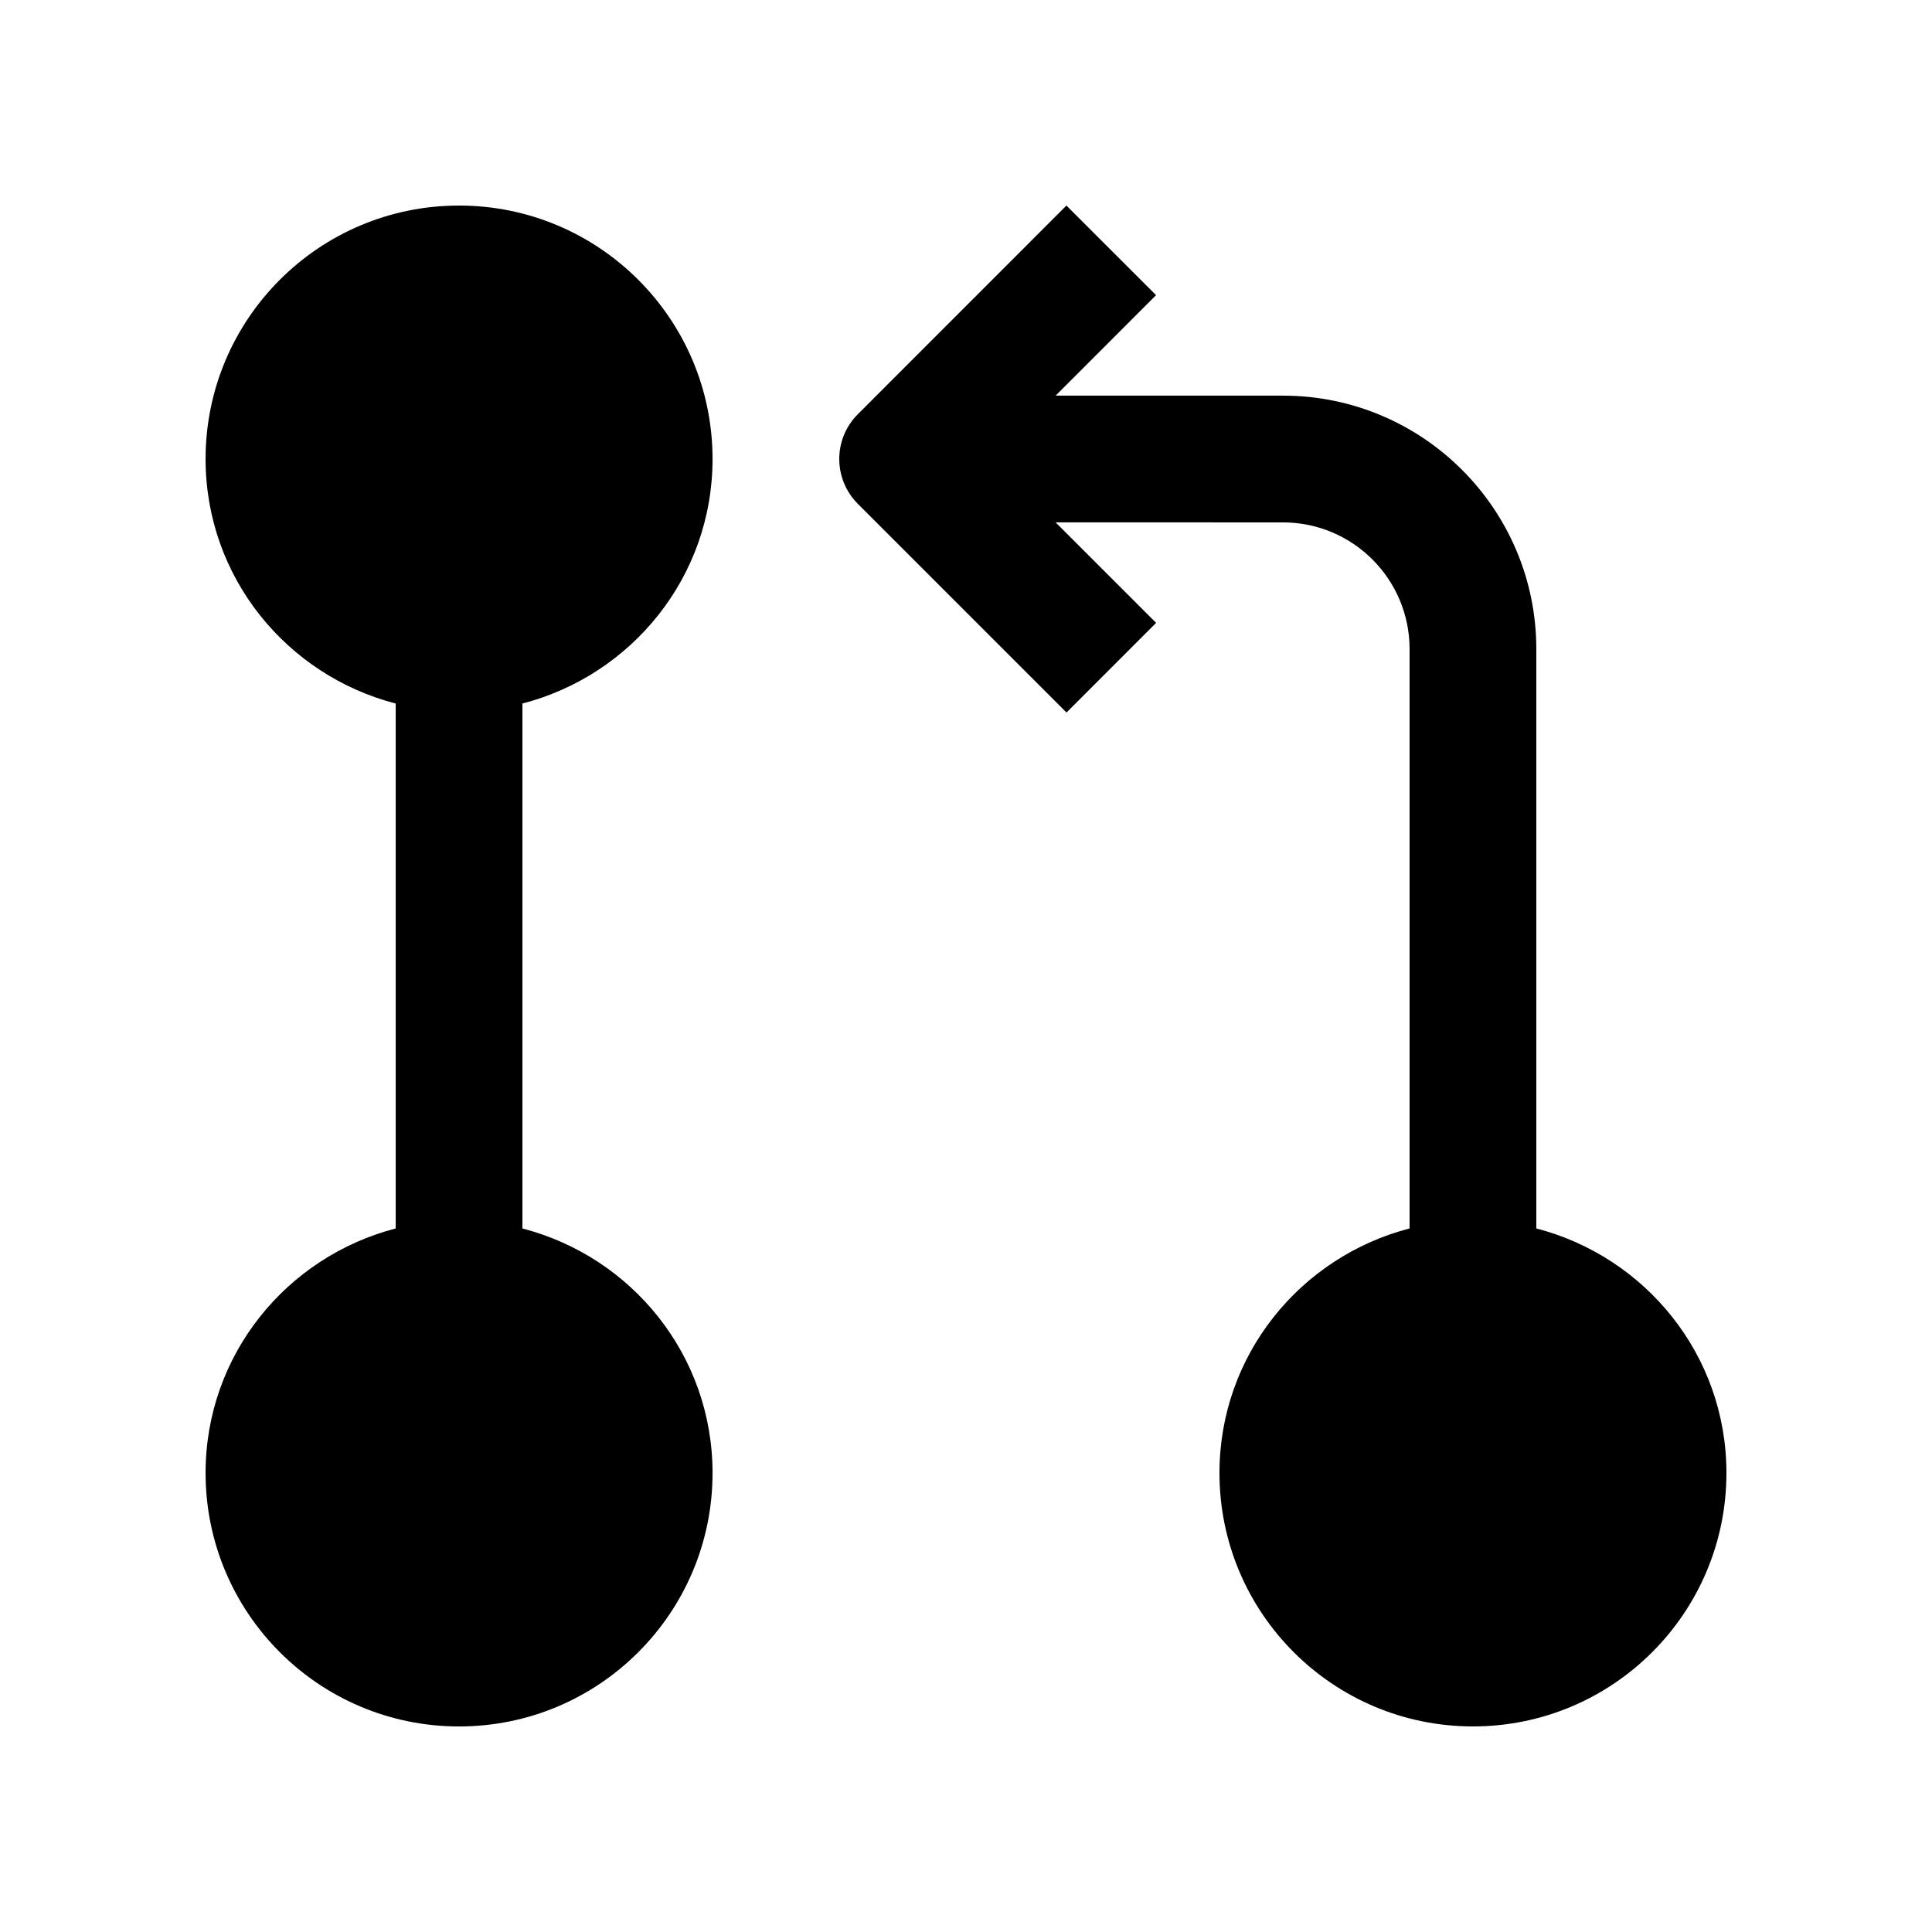 <?xml version="1.0" encoding="UTF-8"?>
<!-- Uploaded to: ICON Repo, www.iconrepo.com, Generator: ICON Repo Mixer Tools -->
<svg fill="#000000" width="800px" height="800px" version="1.1" viewBox="144 144 512 512" xmlns="http://www.w3.org/2000/svg">
 <g>
  <path d="m282.45 469.55v-139.11c28.93-7.492 50.383-33.535 50.383-64.797-0.004-37.094-30.086-67.168-67.18-67.168-37.098 0-67.172 30.074-67.172 67.172 0 31.262 21.453 57.305 50.383 64.797v139.11c-28.93 7.492-50.383 33.535-50.383 64.797 0 37.098 30.074 67.176 67.172 67.176 37.094 0 67.18-30.078 67.18-67.172-0.004-31.262-21.453-57.305-50.383-64.797z"/>
  <path d="m551.14 469.55v-153.53c0-37.074-30.062-67.172-67.156-67.172h-60.234l26.617-26.633-23.754-23.746-55.281 55.301c-6.559 6.543-6.559 17.184 0 23.75l55.305 55.305 23.742-23.758-26.633-26.633 60.238 0.004c18.551 0 33.57 15.055 33.57 33.582v153.53c-28.91 7.492-50.383 33.535-50.383 64.797 0 37.094 30.082 67.172 67.176 67.172 37.098 0 67.176-30.078 67.176-67.176 0-31.258-21.469-57.301-50.383-64.793z"/>
 </g>
</svg>